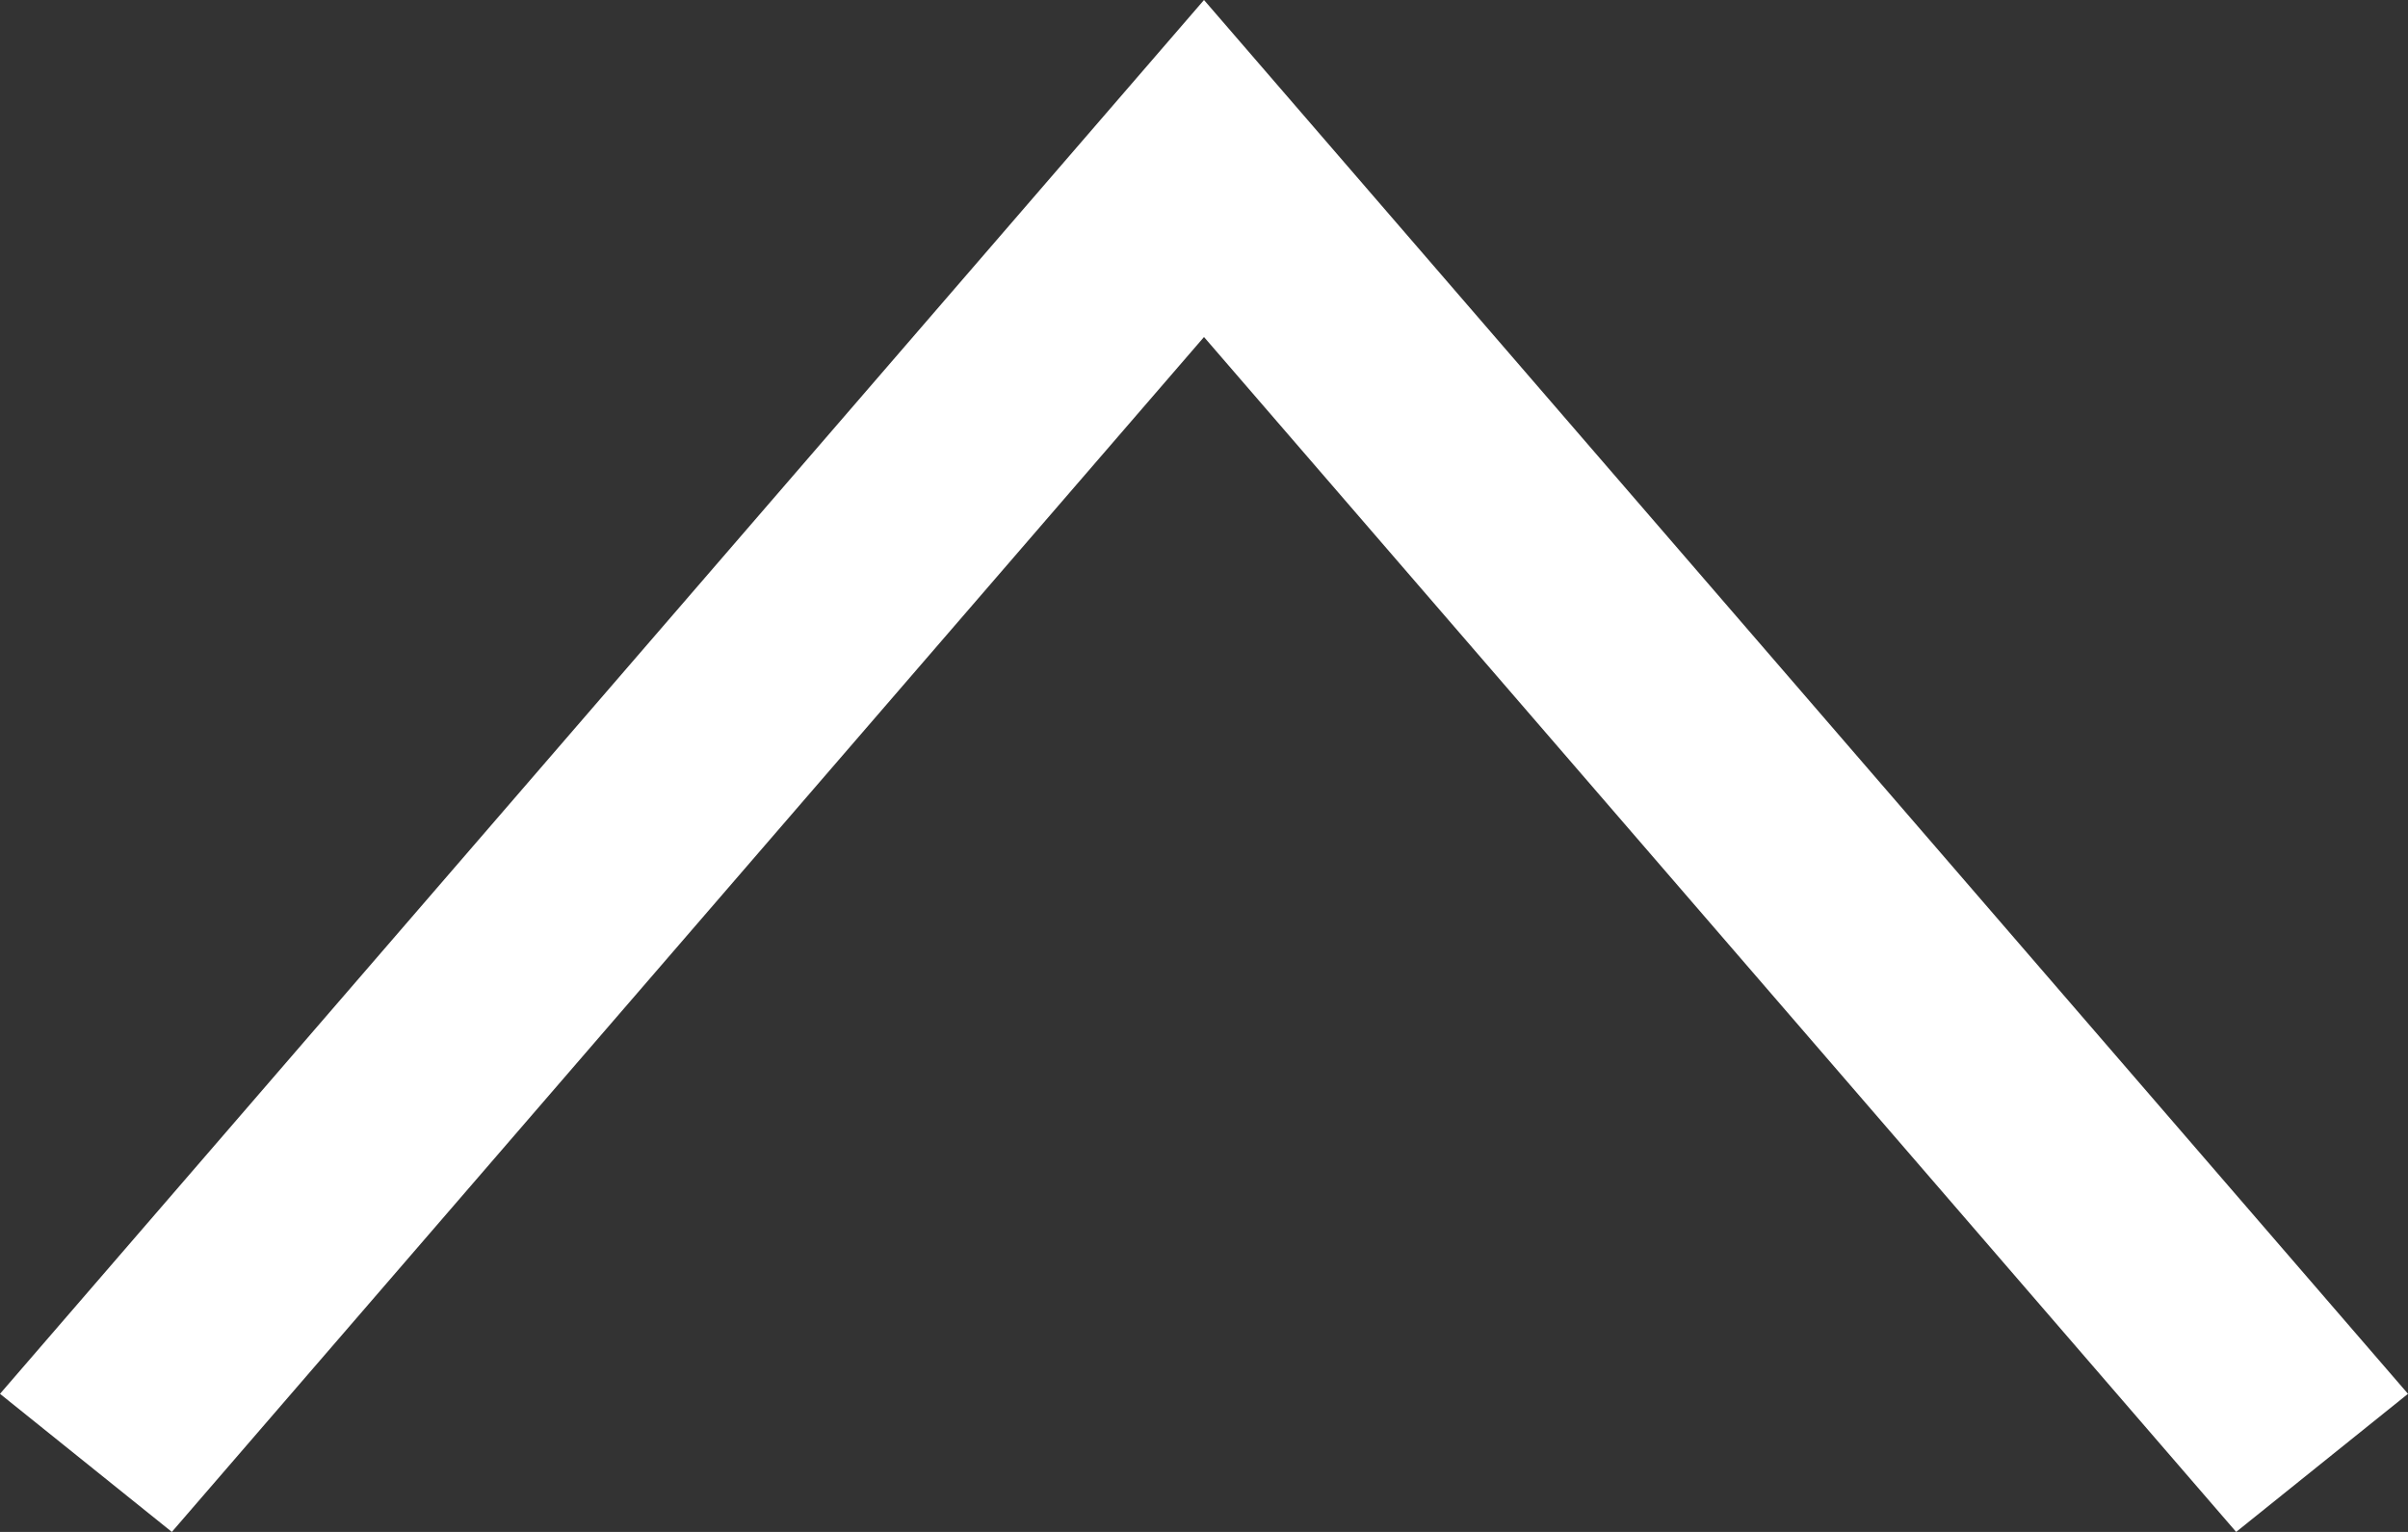 <svg width="22" height="14" viewBox="0 0 22 14" fill="none" xmlns="http://www.w3.org/2000/svg">
<rect x="0" y="0" width="22" height="14" fill="#333333" stroke="none"/>
<path fill-rule="evenodd" clip-rule="evenodd" d="M11 0L22 12.738L20.43 14L11 3.08L1.57 14L0 12.738L11 0Z" fill="white"/>
</svg>
